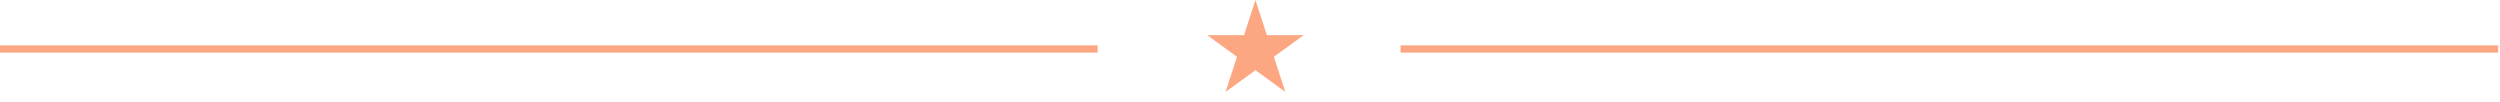 <svg width="689" height="28" viewBox="0 0 689 28" fill="none" xmlns="http://www.w3.org/2000/svg">
<path opacity="0.5" d="M0 13.5H302.5" stroke="#FD5107" stroke-width="2"/>
<path opacity="0.5" d="M386 13.5H688.5" stroke="#FD5107" stroke-width="2"/>
<path opacity="0.5" d="M346 0L349.143 9.674H359.315L351.086 15.652L354.229 25.326L346 19.348L337.771 25.326L340.914 15.652L332.685 9.674H342.857L346 0Z" fill="#FD5107"/>
</svg>
